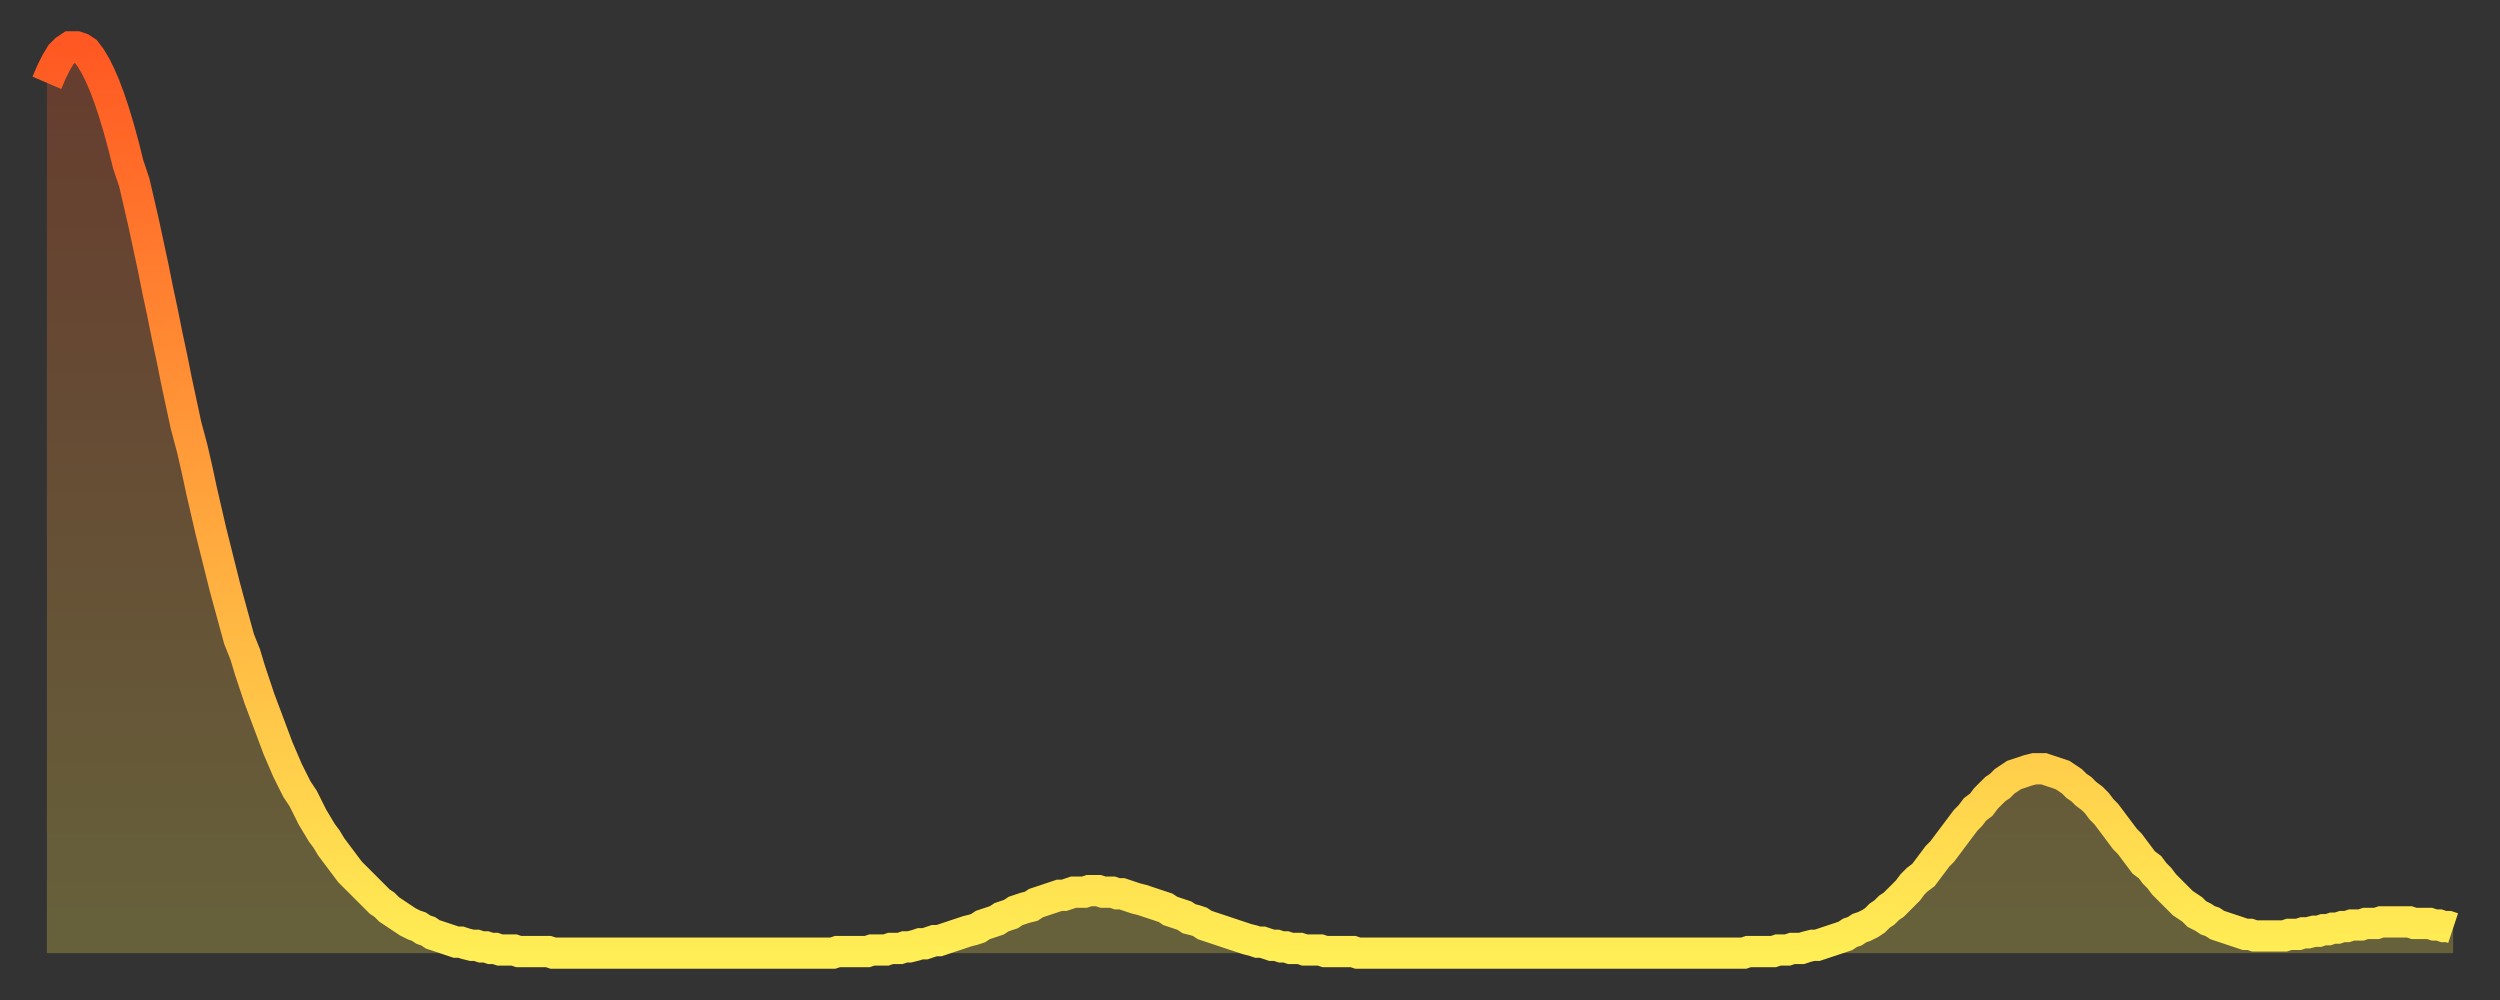 <?xml version="1.0" encoding="utf-8" ?>
<svg baseProfile="full" height="64" version="1.1" width="160" xmlns="http://www.w3.org/2000/svg" xmlns:ev="http://www.w3.org/2001/xml-events" xmlns:xlink="http://www.w3.org/1999/xlink"><rect width="100%" height="100%" fill="#333333" stroke="none"/><defs><linearGradient id="id2173848" x1="0" x2="0" y1="0" y2="1"><stop offset="0%" stop-color="#ff5822" /><stop offset="50%" stop-color="#ffa33c" /><stop offset="100%" stop-color="#ffee55" /></linearGradient></defs><g transform="translate(3,3)"><g><path d="M 0.0 2.3 0.3 1.6 0.6 1.0 0.9 0.5 1.2 0.2 1.5 0.0 1.9 0.0 2.2 0.1 2.5 0.3 2.8 0.7 3.1 1.2 3.4 1.8 3.7 2.5 4.0 3.3 4.3 4.2 4.6 5.2 4.9 6.3 5.2 7.5 5.6 8.7 5.9 10.0 6.2 11.3 6.5 12.7 6.8 14.1 7.1 15.6 7.4 17.0 7.7 18.5 8.0 19.9 8.3 21.4 8.6 22.8 8.9 24.2 9.3 25.7 9.6 27.0 9.9 28.4 10.2 29.7 10.5 31.0 10.8 32.2 11.1 33.4 11.4 34.6 11.7 35.7 12.0 36.8 12.3 37.9 12.7 38.9 13.0 39.9 13.3 40.8 13.6 41.7 13.9 42.5 14.2 43.3 14.5 44.1 14.8 44.9 15.1 45.6 15.4 46.3 15.7 46.9 16.0 47.5 16.4 48.1 16.7 48.7 17.0 49.3 17.3 49.8 17.6 50.3 17.9 50.7 18.2 51.2 18.5 51.6 18.8 52.0 19.1 52.4 19.4 52.8 19.8 53.2 20.1 53.5 20.4 53.8 20.7 54.1 21.0 54.4 21.3 54.7 21.6 54.9 21.9 55.2 22.2 55.4 22.5 55.6 22.8 55.8 23.1 56.0 23.5 56.2 23.8 56.3 24.1 56.5 24.4 56.6 24.7 56.8 25.0 56.9 25.3 57.0 25.6 57.1 25.9 57.2 26.2 57.3 26.5 57.3 26.8 57.4 27.2 57.5 27.5 57.5 27.8 57.6 28.1 57.6 28.4 57.7 28.7 57.7 29.0 57.8 29.3 57.8 29.6 57.8 29.9 57.8 30.2 57.9 30.6 57.9 30.9 57.9 31.2 57.9 31.5 57.9 31.8 57.9 32.1 57.9 32.4 58.0 32.7 58.0 33.0 58.0 33.3 58.0 33.6 58.0 33.9 58.0 34.3 58.0 34.6 58.0 34.9 58.0 35.2 58.0 35.5 58.0 35.8 58.0 36.1 58.0 36.4 58.0 36.7 58.0 37.0 58.0 37.3 58.0 37.7 58.0 38.0 58.0 38.3 58.0 38.6 58.0 38.9 58.0 39.2 58.0 39.5 58.0 39.8 58.0 40.1 58.0 40.4 58.0 40.7 58.0 41.0 58.0 41.4 58.0 41.7 58.0 42.0 58.0 42.3 58.0 42.6 58.0 42.9 58.0 43.2 58.0 43.5 58.0 43.8 58.0 44.1 58.0 44.4 58.0 44.7 58.0 45.1 58.0 45.4 58.0 45.7 58.0 46.0 58.0 46.3 58.0 46.6 58.0 46.9 58.0 47.2 58.0 47.5 58.0 47.8 58.0 48.1 58.0 48.5 58.0 48.8 58.0 49.1 58.0 49.4 58.0 49.7 58.0 50.0 58.0 50.3 58.0 50.6 57.9 50.9 57.9 51.2 57.9 51.5 57.9 51.8 57.9 52.2 57.9 52.5 57.9 52.8 57.8 53.1 57.8 53.4 57.8 53.7 57.8 54.0 57.7 54.3 57.7 54.6 57.7 54.9 57.6 55.2 57.6 55.6 57.5 55.9 57.4 56.2 57.4 56.5 57.3 56.8 57.2 57.1 57.2 57.4 57.1 57.7 57.0 58.0 56.9 58.3 56.8 58.6 56.7 58.9 56.6 59.3 56.5 59.6 56.4 59.9 56.2 60.2 56.1 60.5 56.0 60.8 55.9 61.1 55.7 61.4 55.6 61.7 55.5 62.0 55.3 62.3 55.2 62.6 55.1 63.0 55.0 63.3 54.8 63.6 54.7 63.9 54.6 64.2 54.5 64.5 54.4 64.8 54.3 65.1 54.3 65.4 54.2 65.7 54.1 66.0 54.1 66.4 54.1 66.7 54.0 67.0 54.0 67.3 54.0 67.6 54.1 67.9 54.1 68.2 54.1 68.5 54.2 68.8 54.2 69.1 54.3 69.4 54.4 69.7 54.5 70.1 54.6 70.4 54.7 70.7 54.8 71.0 54.9 71.3 55.0 71.6 55.1 71.9 55.3 72.2 55.4 72.5 55.5 72.8 55.6 73.1 55.8 73.5 55.9 73.8 56.0 74.1 56.2 74.4 56.3 74.7 56.4 75.0 56.5 75.3 56.6 75.6 56.7 75.9 56.8 76.2 56.9 76.5 57.0 76.8 57.1 77.2 57.2 77.5 57.3 77.8 57.3 78.1 57.4 78.4 57.5 78.7 57.5 79.0 57.6 79.3 57.6 79.6 57.7 79.9 57.7 80.2 57.7 80.5 57.8 80.9 57.8 81.2 57.8 81.5 57.8 81.8 57.9 82.1 57.9 82.4 57.9 82.7 57.9 83.0 57.9 83.3 57.9 83.6 57.9 83.9 58.0 84.3 58.0 84.6 58.0 84.9 58.0 85.2 58.0 85.5 58.0 85.8 58.0 86.1 58.0 86.4 58.0 86.7 58.0 87.0 58.0 87.3 58.0 87.6 58.0 88.0 58.0 88.3 58.0 88.6 58.0 88.9 58.0 89.2 58.0 89.5 58.0 89.8 58.0 90.1 58.0 90.4 58.0 90.7 58.0 91.0 58.0 91.4 58.0 91.7 58.0 92.0 58.0 92.3 58.0 92.6 58.0 92.9 58.0 93.2 58.0 93.5 58.0 93.8 58.0 94.1 58.0 94.4 58.0 94.7 58.0 95.1 58.0 95.4 58.0 95.7 58.0 96.0 58.0 96.3 58.0 96.6 58.0 96.9 58.0 97.2 58.0 97.5 58.0 97.8 58.0 98.1 58.0 98.4 58.0 98.8 58.0 99.1 58.0 99.4 58.0 99.7 58.0 100.0 58.0 100.3 58.0 100.6 58.0 100.9 58.0 101.2 58.0 101.5 58.0 101.8 58.0 102.2 58.0 102.5 58.0 102.8 58.0 103.1 58.0 103.4 58.0 103.7 58.0 104.0 58.0 104.3 58.0 104.6 58.0 104.9 58.0 105.2 58.0 105.5 58.0 105.9 58.0 106.2 58.0 106.5 58.0 106.8 58.0 107.1 58.0 107.4 58.0 107.7 58.0 108.0 58.0 108.3 58.0 108.6 58.0 108.9 57.9 109.3 57.9 109.6 57.9 109.9 57.9 110.2 57.9 110.5 57.9 110.8 57.8 111.1 57.8 111.4 57.8 111.7 57.7 112.0 57.7 112.3 57.7 112.6 57.6 113.0 57.5 113.3 57.5 113.6 57.4 113.9 57.3 114.2 57.2 114.5 57.1 114.8 57.0 115.1 56.9 115.4 56.7 115.7 56.6 116.0 56.4 116.3 56.3 116.7 56.1 117.0 55.9 117.3 55.6 117.6 55.4 117.9 55.1 118.2 54.9 118.5 54.6 118.8 54.3 119.1 54.0 119.4 53.6 119.7 53.3 120.1 53.0 120.4 52.6 120.7 52.2 121.0 51.8 121.3 51.5 121.6 51.1 121.9 50.7 122.2 50.3 122.5 49.9 122.8 49.5 123.1 49.2 123.4 48.8 123.8 48.5 124.1 48.1 124.4 47.8 124.7 47.5 125.0 47.3 125.3 47.0 125.6 46.8 125.9 46.6 126.2 46.5 126.5 46.4 126.8 46.3 127.2 46.2 127.5 46.2 127.8 46.2 128.1 46.3 128.4 46.4 128.7 46.5 129.0 46.6 129.3 46.8 129.6 47.0 129.9 47.3 130.2 47.5 130.5 47.8 130.9 48.1 131.2 48.4 131.5 48.8 131.8 49.1 132.1 49.5 132.4 49.9 132.7 50.3 133.0 50.7 133.3 51.0 133.6 51.4 133.9 51.8 134.2 52.2 134.6 52.5 134.9 52.9 135.2 53.2 135.5 53.6 135.8 53.9 136.1 54.2 136.4 54.5 136.7 54.8 137.0 55.0 137.3 55.2 137.6 55.5 138.0 55.7 138.3 55.9 138.6 56.0 138.9 56.2 139.2 56.3 139.5 56.4 139.8 56.5 140.1 56.6 140.4 56.7 140.7 56.8 141.0 56.8 141.3 56.9 141.7 56.9 142.0 56.9 142.3 56.9 142.6 56.9 142.9 56.9 143.2 56.9 143.5 56.8 143.8 56.8 144.1 56.8 144.4 56.7 144.7 56.7 145.1 56.6 145.4 56.6 145.7 56.5 146.0 56.5 146.3 56.4 146.6 56.4 146.9 56.3 147.2 56.3 147.5 56.2 147.8 56.2 148.1 56.2 148.4 56.1 148.8 56.1 149.1 56.1 149.4 56.0 149.7 56.0 150.0 56.0 150.3 56.0 150.6 56.0 150.9 56.0 151.2 56.0 151.5 56.1 151.8 56.1 152.1 56.1 152.5 56.1 152.8 56.2 153.1 56.2 153.4 56.3 153.7 56.3 154.0 56.4" fill="none" id="graph-curve" opacity="1" stroke="url(#id2173848)" stroke-width="2" /><path d="M 0 58 L 0.0 2.3 0.3 1.6 0.6 1.0 0.9 0.5 1.2 0.2 1.5 0.0 1.9 0.0 2.2 0.1 2.5 0.3 2.8 0.7 3.1 1.2 3.4 1.8 3.7 2.5 4.0 3.3 4.3 4.2 4.6 5.2 4.9 6.3 5.2 7.5 5.6 8.7 5.9 10.0 6.2 11.3 6.5 12.7 6.8 14.1 7.1 15.6 7.4 17.0 7.7 18.5 8.0 19.9 8.3 21.4 8.6 22.8 8.9 24.2 9.3 25.7 9.6 27.0 9.9 28.4 10.2 29.7 10.5 31.0 10.8 32.2 11.1 33.4 11.4 34.6 11.7 35.7 12.0 36.8 12.3 37.9 12.7 38.9 13.0 39.9 13.3 40.8 13.6 41.7 13.9 42.5 14.2 43.3 14.5 44.1 14.8 44.9 15.1 45.6 15.4 46.3 15.7 46.9 16.0 47.5 16.4 48.1 16.7 48.7 17.0 49.3 17.3 49.8 17.6 50.3 17.9 50.7 18.2 51.2 18.5 51.6 18.8 52.0 19.1 52.4 19.4 52.8 19.8 53.2 20.1 53.5 20.4 53.8 20.7 54.1 21.0 54.4 21.3 54.7 21.6 54.9 21.9 55.2 22.2 55.4 22.5 55.6 22.8 55.8 23.1 56.0 23.5 56.2 23.8 56.3 24.1 56.5 24.4 56.6 24.7 56.8 25.0 56.9 25.3 57.0 25.6 57.1 25.9 57.2 26.2 57.3 26.5 57.3 26.8 57.4 27.2 57.5 27.5 57.5 27.8 57.6 28.1 57.6 28.4 57.7 28.7 57.7 29.0 57.8 29.3 57.8 29.6 57.8 29.9 57.8 30.2 57.9 30.6 57.9 30.9 57.9 31.2 57.9 31.5 57.9 31.8 57.9 32.1 57.9 32.4 58.0 32.7 58.0 33.0 58.0 33.3 58.0 33.6 58.0 33.9 58.0 34.3 58.0 34.6 58.0 34.9 58.0 35.2 58.0 35.5 58.0 35.8 58.0 36.1 58.0 36.4 58.0 36.7 58.0 37.0 58.0 37.3 58.0 37.7 58.0 38.0 58.0 38.3 58.0 38.6 58.0 38.9 58.0 39.2 58.0 39.5 58.0 39.8 58.0 40.1 58.0 40.4 58.0 40.7 58.0 41.0 58.0 41.4 58.0 41.7 58.0 42.0 58.0 42.3 58.0 42.6 58.0 42.9 58.0 43.2 58.0 43.5 58.0 43.8 58.0 44.1 58.0 44.4 58.0 44.7 58.0 45.1 58.0 45.4 58.0 45.7 58.0 46.0 58.0 46.3 58.0 46.6 58.0 46.9 58.0 47.2 58.0 47.5 58.0 47.8 58.0 48.1 58.0 48.5 58.0 48.8 58.0 49.1 58.0 49.4 58.0 49.7 58.0 50.0 58.0 50.3 58.0 50.6 57.9 50.9 57.9 51.2 57.9 51.5 57.9 51.8 57.9 52.2 57.9 52.5 57.9 52.8 57.8 53.1 57.8 53.4 57.8 53.7 57.8 54.0 57.7 54.3 57.7 54.6 57.7 54.9 57.6 55.2 57.6 55.6 57.5 55.9 57.4 56.2 57.4 56.5 57.3 56.8 57.2 57.1 57.2 57.4 57.1 57.7 57.0 58.0 56.9 58.3 56.8 58.6 56.7 58.9 56.6 59.3 56.5 59.6 56.4 59.9 56.2 60.2 56.1 60.5 56.0 60.8 55.9 61.1 55.7 61.4 55.6 61.7 55.5 62.0 55.3 62.3 55.2 62.6 55.1 63.0 55.0 63.3 54.8 63.6 54.7 63.9 54.6 64.2 54.5 64.5 54.4 64.8 54.3 65.1 54.3 65.4 54.2 65.7 54.1 66.0 54.1 66.4 54.1 66.7 54.0 67.0 54.0 67.3 54.0 67.6 54.1 67.9 54.1 68.2 54.1 68.5 54.2 68.8 54.2 69.1 54.3 69.4 54.4 69.7 54.5 70.1 54.6 70.4 54.7 70.7 54.8 71.0 54.9 71.3 55.0 71.6 55.1 71.9 55.3 72.2 55.4 72.5 55.5 72.8 55.6 73.1 55.8 73.5 55.9 73.8 56.0 74.1 56.2 74.4 56.3 74.7 56.4 75.0 56.5 75.3 56.6 75.6 56.7 75.9 56.8 76.2 56.9 76.5 57.0 76.8 57.1 77.2 57.2 77.5 57.3 77.8 57.3 78.1 57.4 78.4 57.5 78.7 57.5 79.0 57.6 79.3 57.6 79.6 57.7 79.9 57.7 80.2 57.7 80.5 57.8 80.9 57.8 81.2 57.8 81.5 57.8 81.8 57.9 82.1 57.9 82.4 57.9 82.7 57.9 83.0 57.9 83.3 57.9 83.6 57.9 83.9 58.0 84.3 58.0 84.6 58.0 84.9 58.0 85.2 58.0 85.5 58.0 85.8 58.0 86.1 58.0 86.4 58.0 86.7 58.0 87.0 58.0 87.3 58.0 87.6 58.0 88.0 58.0 88.3 58.0 88.6 58.0 88.9 58.0 89.2 58.0 89.5 58.0 89.8 58.0 90.1 58.0 90.4 58.0 90.7 58.0 91.0 58.0 91.4 58.0 91.7 58.0 92.0 58.0 92.3 58.0 92.6 58.0 92.9 58.0 93.2 58.0 93.5 58.0 93.8 58.0 94.1 58.0 94.4 58.0 94.7 58.0 95.1 58.0 95.4 58.0 95.7 58.0 96.0 58.0 96.3 58.0 96.6 58.0 96.9 58.0 97.2 58.0 97.5 58.0 97.8 58.0 98.1 58.0 98.4 58.0 98.8 58.0 99.1 58.0 99.4 58.0 99.7 58.0 100.0 58.0 100.3 58.0 100.6 58.0 100.9 58.0 101.2 58.0 101.5 58.0 101.8 58.0 102.2 58.0 102.5 58.0 102.8 58.0 103.1 58.0 103.4 58.0 103.7 58.0 104.0 58.0 104.3 58.0 104.6 58.0 104.9 58.0 105.2 58.0 105.5 58.0 105.9 58.0 106.2 58.0 106.5 58.0 106.8 58.0 107.1 58.0 107.4 58.0 107.7 58.0 108.0 58.0 108.3 58.0 108.6 58.0 108.9 57.9 109.3 57.9 109.6 57.9 109.9 57.9 110.2 57.9 110.5 57.9 110.8 57.8 111.1 57.8 111.4 57.8 111.7 57.7 112.0 57.7 112.3 57.7 112.6 57.6 113.0 57.5 113.3 57.5 113.6 57.4 113.9 57.3 114.2 57.2 114.5 57.1 114.8 57.0 115.1 56.9 115.4 56.7 115.7 56.6 116.0 56.4 116.3 56.3 116.7 56.1 117.0 55.9 117.3 55.6 117.6 55.4 117.9 55.1 118.2 54.9 118.5 54.6 118.8 54.3 119.1 54.0 119.4 53.6 119.7 53.3 120.1 53.0 120.4 52.6 120.7 52.2 121.0 51.8 121.3 51.5 121.6 51.1 121.9 50.7 122.2 50.3 122.5 49.9 122.8 49.5 123.1 49.2 123.4 48.8 123.8 48.5 124.1 48.1 124.4 47.8 124.7 47.5 125.0 47.3 125.3 47.0 125.6 46.8 125.9 46.6 126.2 46.5 126.5 46.4 126.8 46.3 127.2 46.2 127.5 46.2 127.8 46.2 128.1 46.3 128.4 46.4 128.7 46.5 129.0 46.6 129.3 46.8 129.6 47.0 129.9 47.3 130.2 47.5 130.5 47.8 130.9 48.1 131.2 48.4 131.5 48.8 131.8 49.1 132.1 49.5 132.4 49.9 132.7 50.3 133.0 50.7 133.3 51.0 133.6 51.4 133.9 51.8 134.2 52.2 134.6 52.5 134.9 52.9 135.2 53.2 135.5 53.6 135.8 53.9 136.1 54.2 136.4 54.5 136.7 54.8 137.0 55.0 137.3 55.2 137.6 55.5 138.0 55.7 138.3 55.9 138.6 56.0 138.9 56.2 139.2 56.3 139.5 56.4 139.8 56.5 140.1 56.6 140.4 56.7 140.7 56.8 141.0 56.8 141.3 56.9 141.7 56.9 142.0 56.9 142.3 56.9 142.6 56.9 142.9 56.9 143.2 56.9 143.5 56.8 143.8 56.8 144.1 56.8 144.4 56.7 144.7 56.7 145.1 56.6 145.4 56.6 145.7 56.5 146.0 56.5 146.3 56.4 146.6 56.4 146.9 56.3 147.2 56.3 147.5 56.2 147.8 56.2 148.1 56.2 148.4 56.1 148.8 56.1 149.1 56.1 149.4 56.0 149.7 56.0 150.0 56.0 150.3 56.0 150.6 56.0 150.9 56.0 151.2 56.0 151.5 56.1 151.8 56.1 152.1 56.1 152.5 56.1 152.8 56.2 153.1 56.2 153.4 56.3 153.7 56.3 154.0 56.4 154 58" fill="url(#id2173848)" fill-opacity=".25" id="graph-shadow" /></g></g></svg>